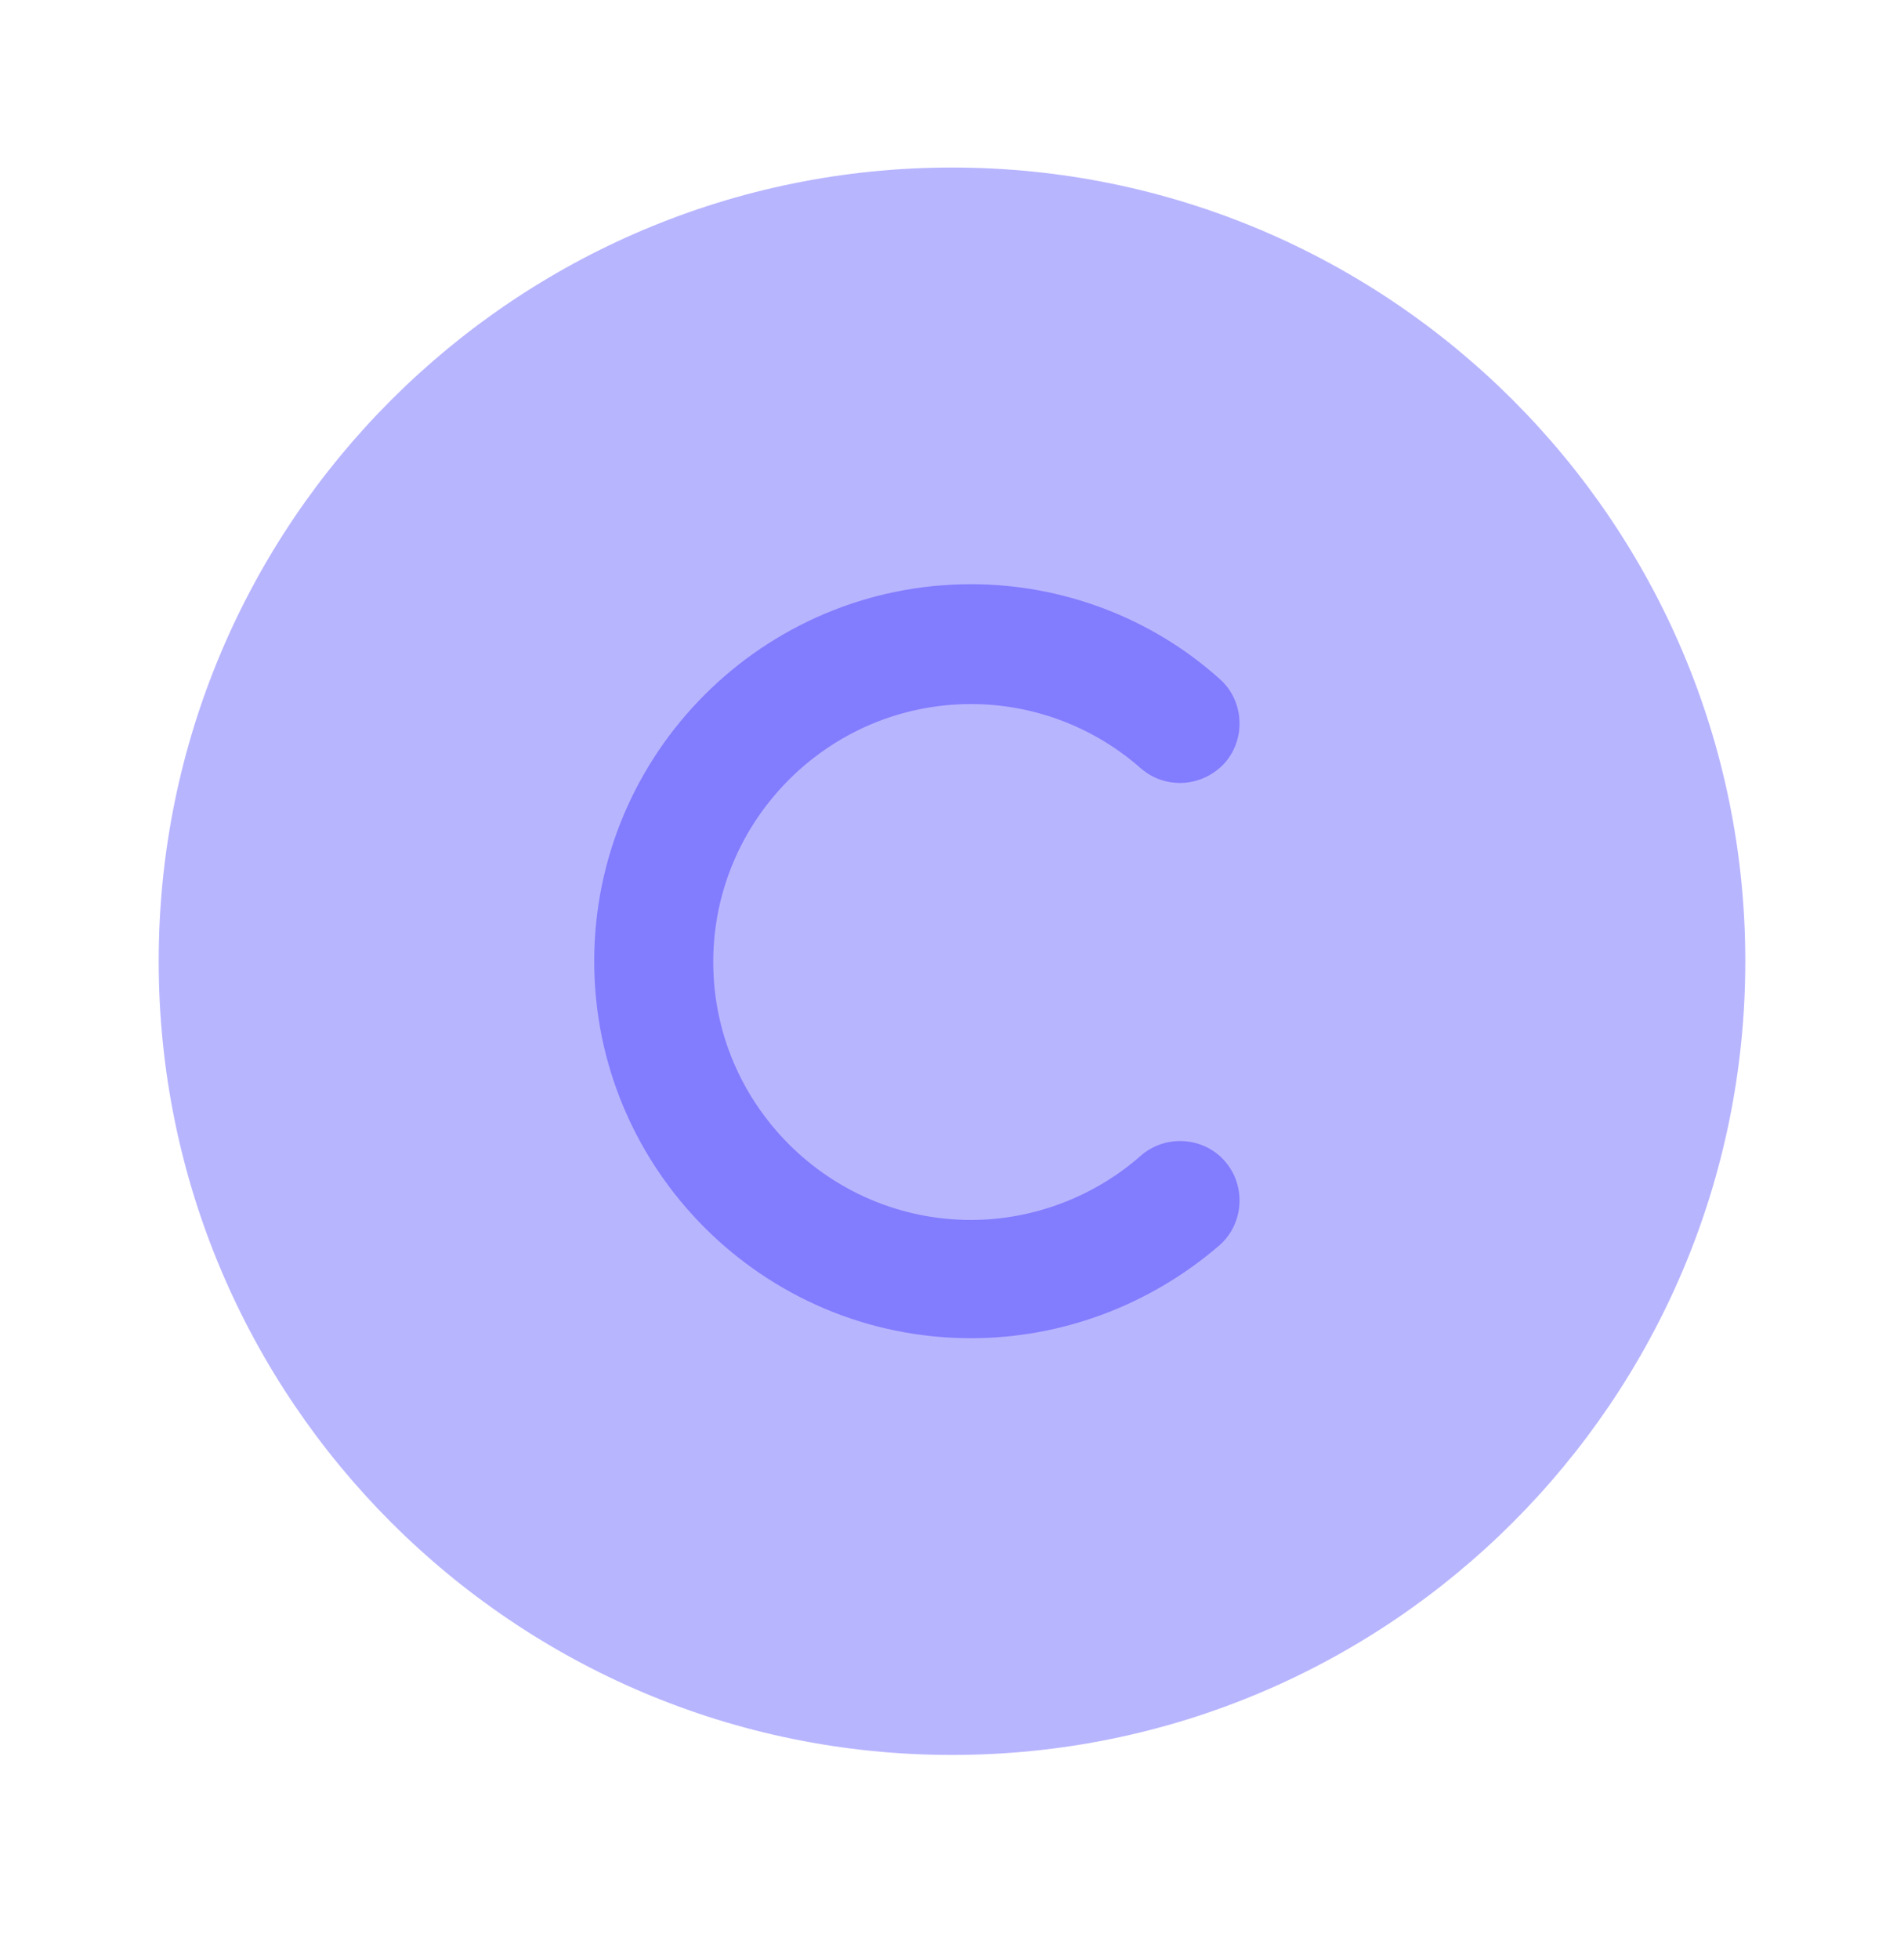 <svg width="35" height="36" viewBox="0 0 35 36" fill="none" xmlns="http://www.w3.org/2000/svg">
<g id="vuesax/bulk/copyright">
<g id="copyright">
<path id="Vector" opacity="0.45" d="M17.5 32.245C9.45 32.245 2.917 25.711 2.917 17.661C2.917 9.611 9.45 3.078 17.5 3.078C25.55 3.078 32.083 9.611 32.083 17.661C32.083 25.711 25.55 32.245 17.5 32.245Z" fill="#635BFF"/>
<g id="Group">
<path id="Vector_2" d="M17.85 24.588C14.03 24.588 10.923 21.482 10.923 17.661C10.923 13.84 14.03 10.734 17.85 10.734C19.527 10.734 21.161 11.347 22.415 12.47C22.867 12.863 22.911 13.563 22.517 14.015C22.109 14.467 21.423 14.511 20.971 14.117C20.111 13.359 19.002 12.936 17.85 12.936C15.24 12.936 13.111 15.065 13.111 17.676C13.111 20.286 15.24 22.415 17.85 22.415C18.988 22.415 20.111 21.992 20.971 21.234C21.423 20.84 22.123 20.884 22.517 21.336C22.911 21.788 22.867 22.488 22.415 22.882C21.146 23.976 19.527 24.588 17.85 24.588Z" fill="#827CFF"/>
</g>
</g>
</g>
</svg>

